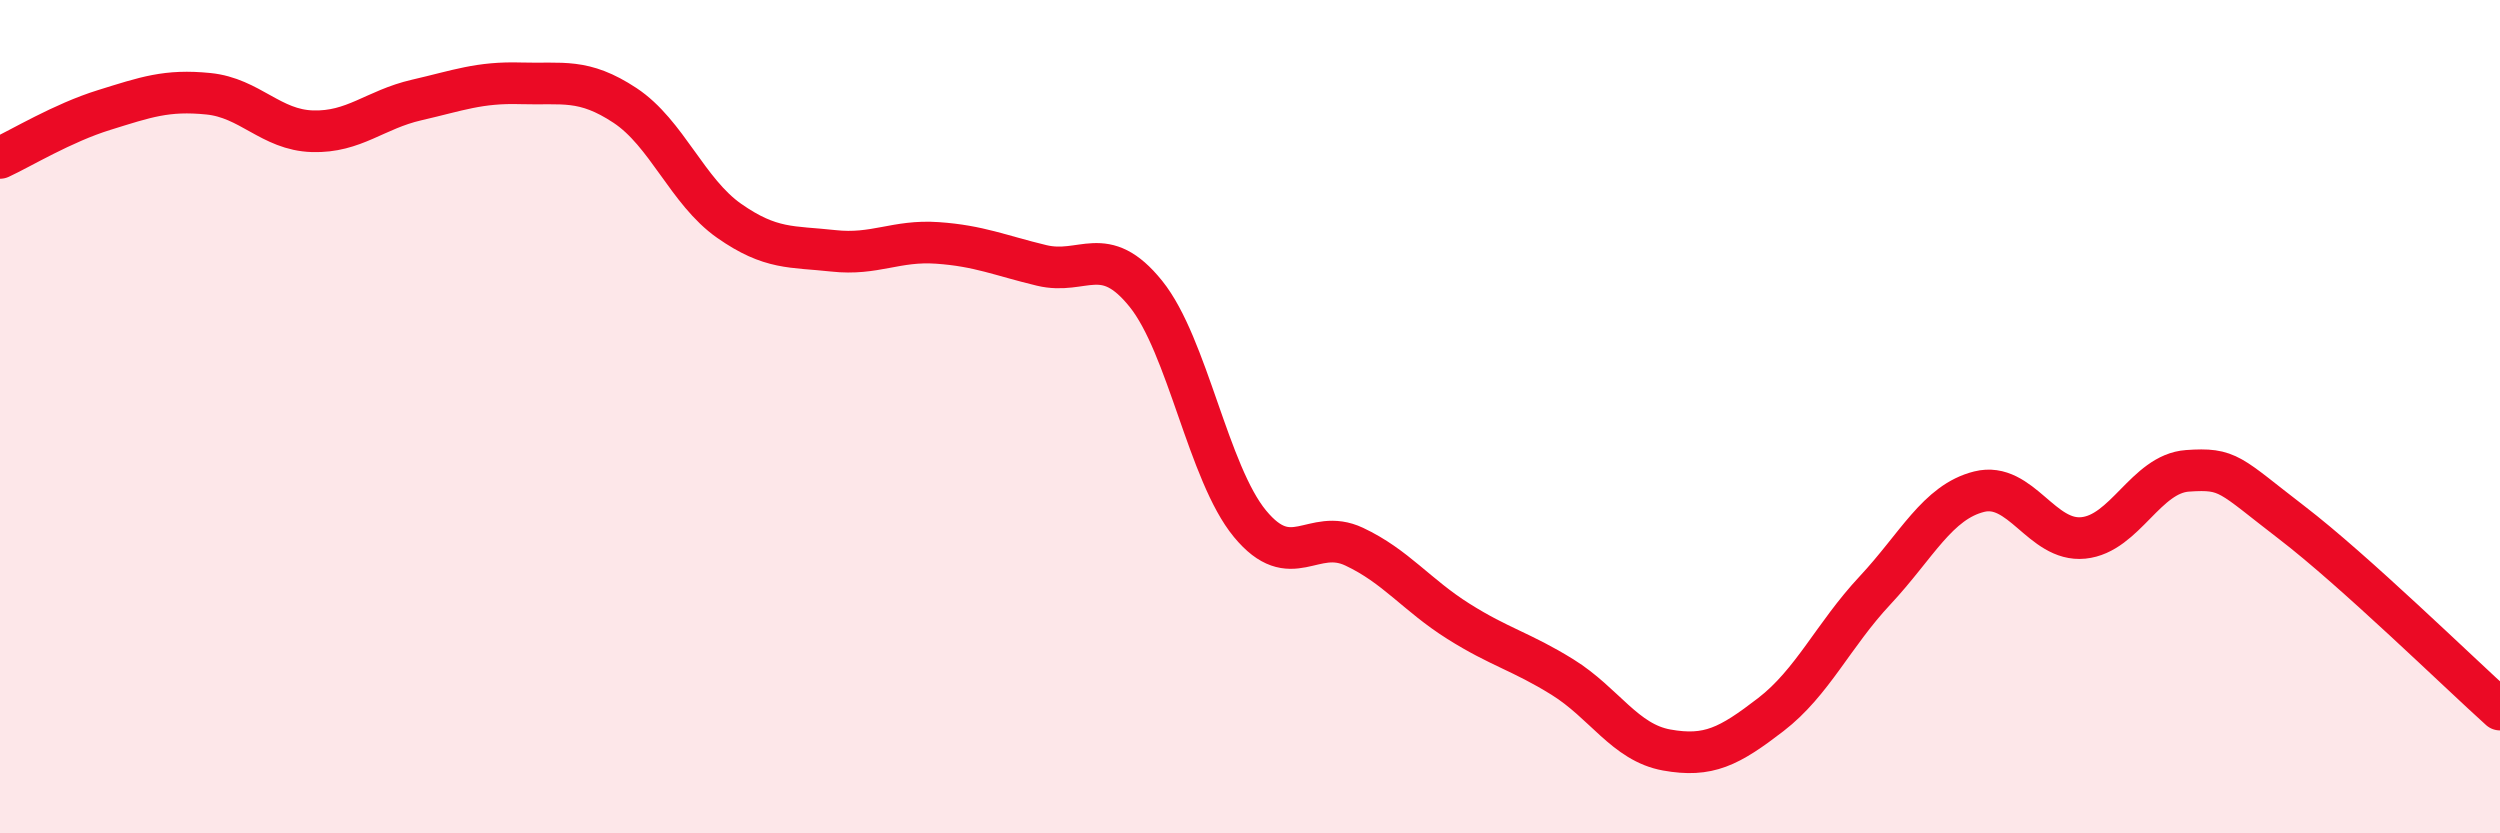 
    <svg width="60" height="20" viewBox="0 0 60 20" xmlns="http://www.w3.org/2000/svg">
      <path
        d="M 0,3.79 C 0.5,3.56 1.5,2.95 2.5,2.64 C 3.5,2.33 4,2.15 5,2.25 C 6,2.35 6.5,3.12 7.5,3.15 C 8.5,3.18 9,2.63 10,2.4 C 11,2.17 11.5,1.97 12.5,2 C 13.5,2.03 14,1.87 15,2.53 C 16,3.19 16.5,4.6 17.5,5.3 C 18.5,6 19,5.91 20,6.02 C 21,6.13 21.5,5.76 22.5,5.83 C 23.5,5.9 24,6.13 25,6.37 C 26,6.61 26.5,5.81 27.5,7.05 C 28.5,8.29 29,11.36 30,12.57 C 31,13.78 31.5,12.65 32.5,13.12 C 33.5,13.59 34,14.28 35,14.91 C 36,15.54 36.5,15.63 37.5,16.25 C 38.5,16.87 39,17.82 40,18 C 41,18.18 41.5,17.92 42.5,17.15 C 43.5,16.38 44,15.24 45,14.17 C 46,13.1 46.5,12.05 47.5,11.8 C 48.5,11.55 49,13.01 50,12.91 C 51,12.81 51.5,11.37 52.5,11.3 C 53.5,11.23 53.5,11.39 55,12.54 C 56.5,13.69 59,16.13 60,17.03L60 20L0 20Z"
        fill="#EB0A25"
        opacity="0.1"
        stroke-linecap="round"
        stroke-linejoin="round"
      />
      <path
        d="M 0,3.79 C 0.5,3.56 1.5,2.95 2.5,2.64 C 3.5,2.33 4,2.15 5,2.25 C 6,2.35 6.5,3.12 7.5,3.15 C 8.5,3.18 9,2.63 10,2.4 C 11,2.17 11.5,1.97 12.5,2 C 13.5,2.03 14,1.87 15,2.53 C 16,3.19 16.5,4.6 17.5,5.3 C 18.5,6 19,5.91 20,6.02 C 21,6.13 21.5,5.76 22.5,5.83 C 23.5,5.9 24,6.13 25,6.37 C 26,6.61 26.5,5.81 27.5,7.05 C 28.5,8.29 29,11.36 30,12.57 C 31,13.78 31.5,12.65 32.5,13.12 C 33.5,13.59 34,14.28 35,14.91 C 36,15.54 36.5,15.63 37.5,16.25 C 38.5,16.87 39,17.82 40,18 C 41,18.18 41.5,17.92 42.5,17.15 C 43.5,16.38 44,15.24 45,14.17 C 46,13.1 46.5,12.05 47.5,11.8 C 48.5,11.55 49,13.01 50,12.91 C 51,12.81 51.5,11.37 52.5,11.3 C 53.5,11.23 53.5,11.39 55,12.54 C 56.5,13.69 59,16.13 60,17.03"
        stroke="#EB0A25"
        stroke-width="1"
        fill="none"
        stroke-linecap="round"
        stroke-linejoin="round"
      />
    </svg>
  